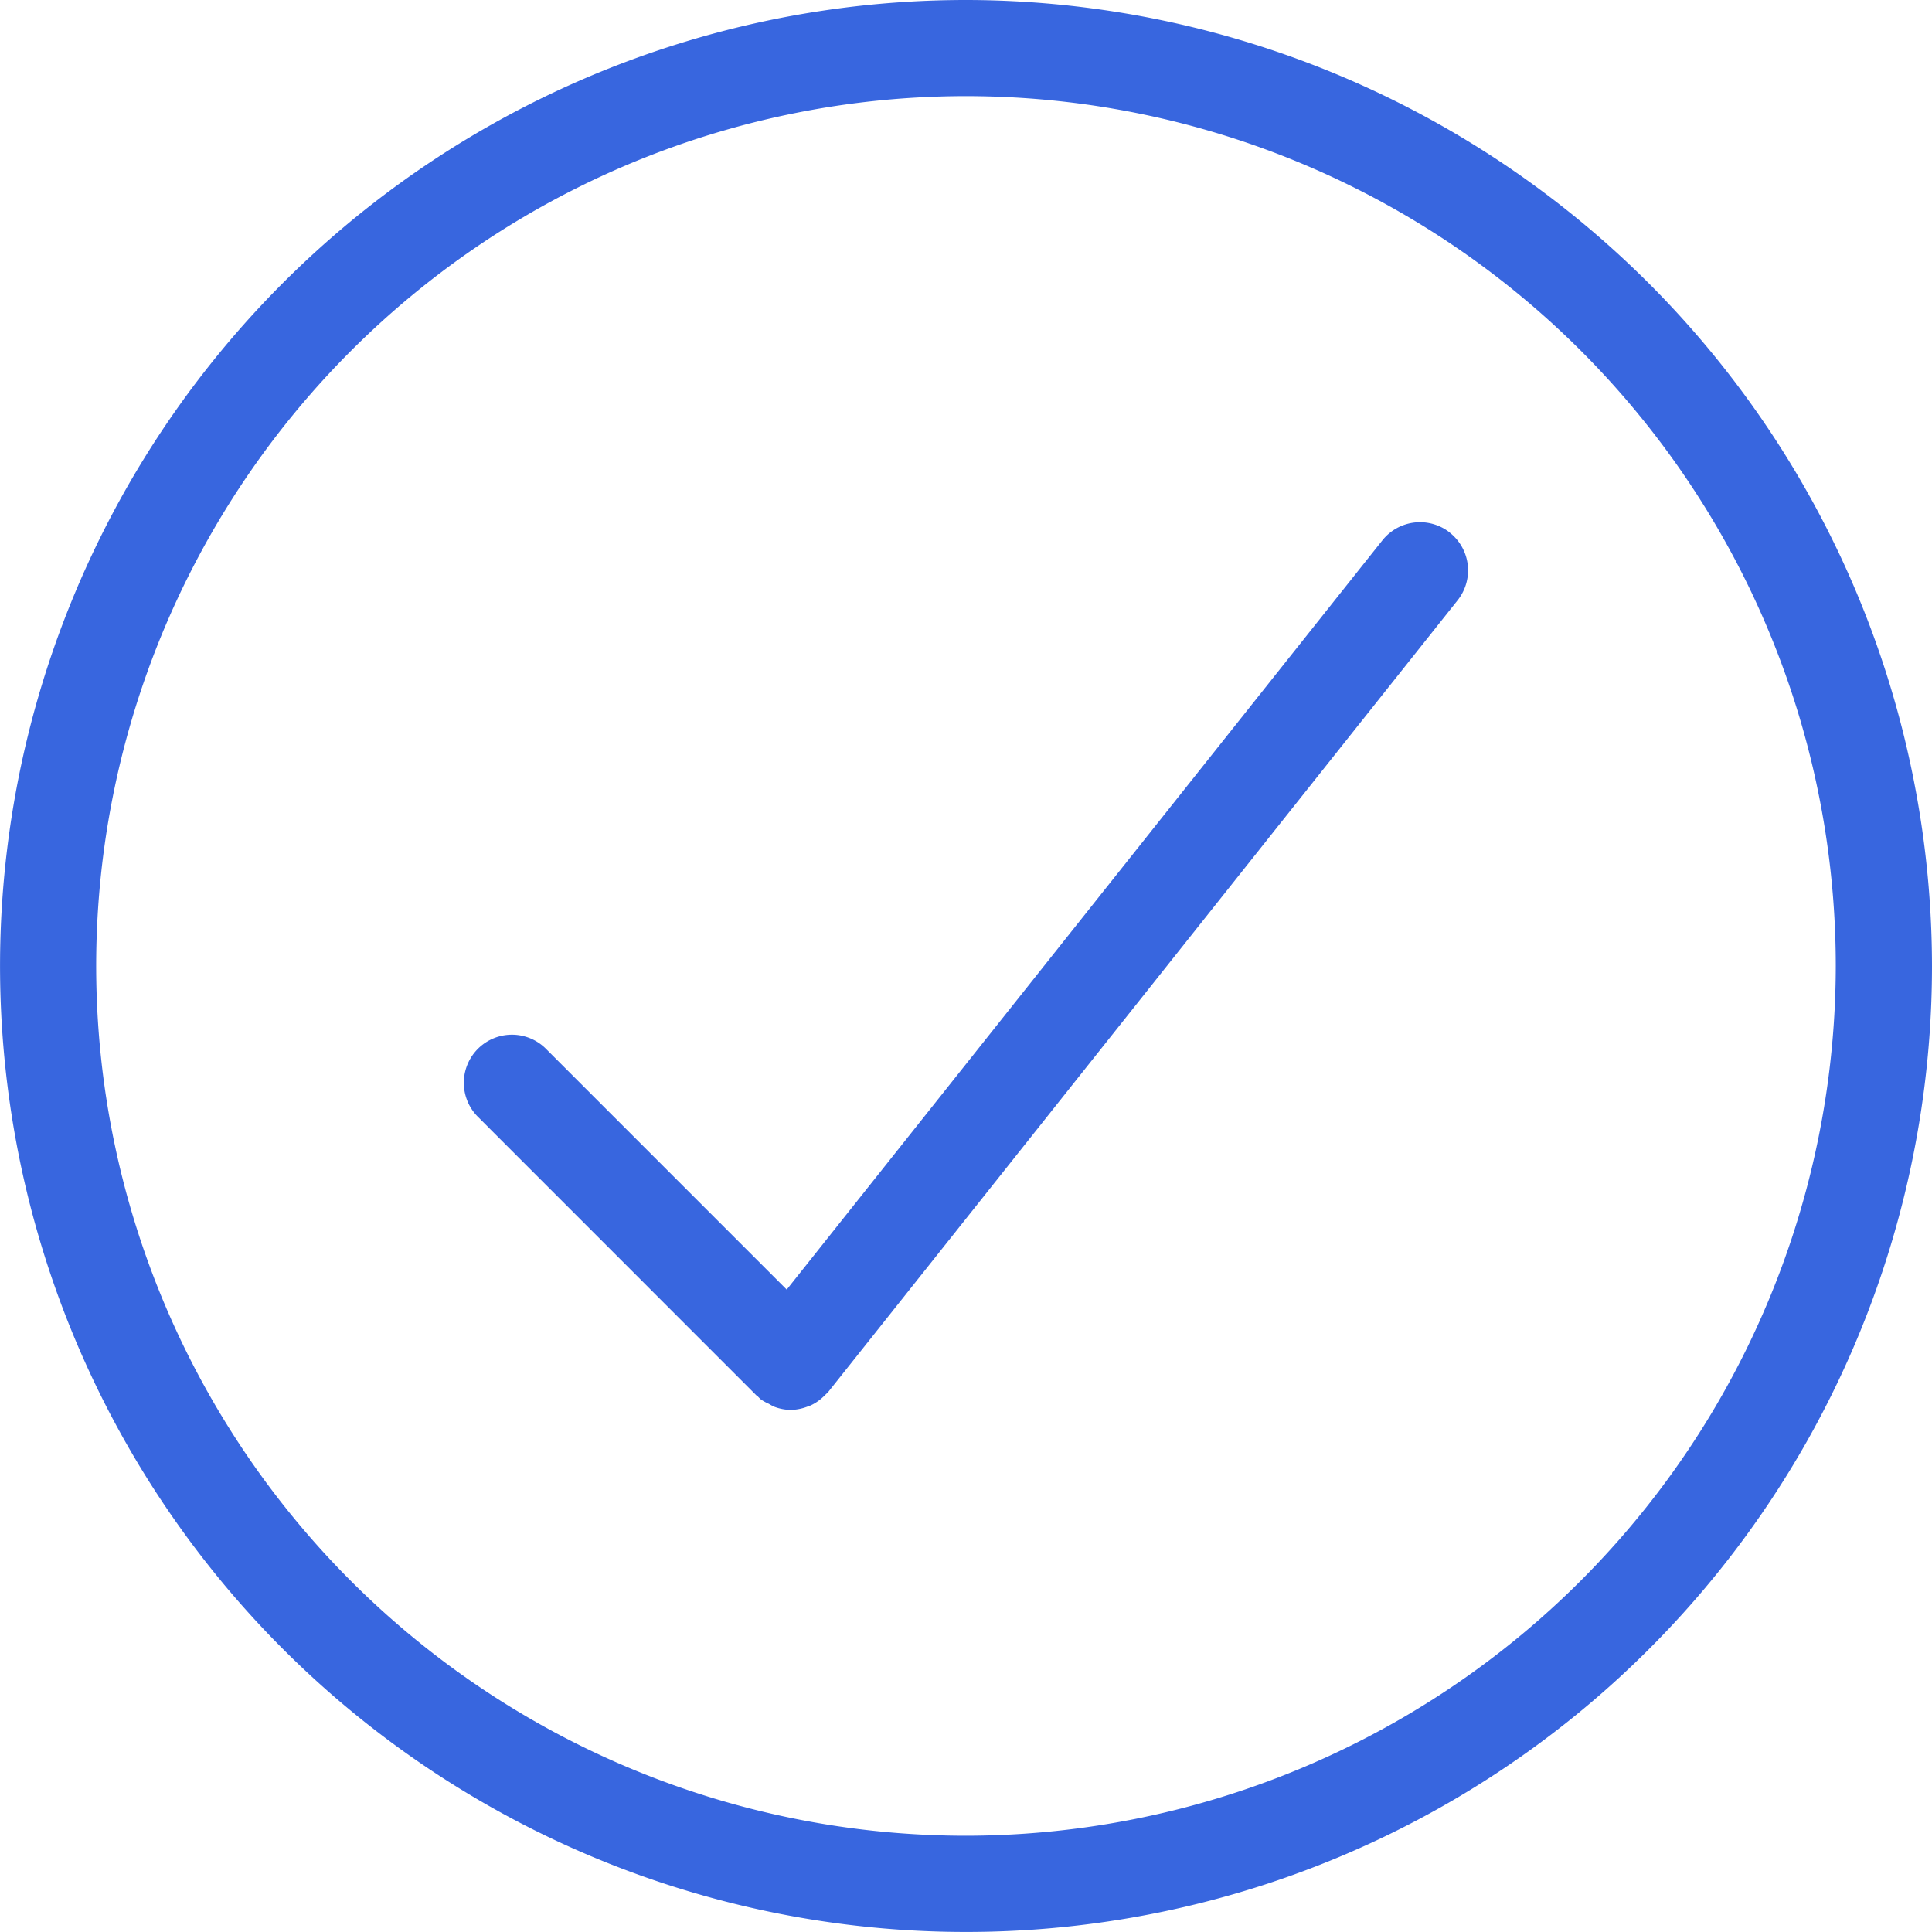 <svg id="icon-31" xmlns="http://www.w3.org/2000/svg" width="43.551" height="43.551" viewBox="0 0 43.551 43.551">
  <path id="Path_1" data-name="Path 1" d="M328.6,340.743a1.084,1.084,0,0,0-1.523.174L313.65,357.806l-5.427-5.428a1.084,1.084,0,1,0-1.534,1.533l6.286,6.288c.007.008.017.01.025.017s.042.045.067.065a.987.987,0,0,0,.181.1,1.141,1.141,0,0,0,.114.063,1.081,1.081,0,0,0,.379.074h0a1.106,1.106,0,0,0,.37-.072c.018-.007.036-.012.054-.018a1.062,1.062,0,0,0,.312-.208c.009-.009.021-.011.03-.02s.012-.02.02-.029.044-.039.063-.063l14.183-17.84a1.084,1.084,0,0,0-.174-1.524Z" transform="translate(-295.916 -328.736)" fill="#3866df"/>
  <path id="Path_2" data-name="Path 2" d="M56.935,35.156A21.775,21.775,0,1,0,78.711,56.931,21.8,21.8,0,0,0,56.935,35.156Zm0,41.381A19.607,19.607,0,1,1,76.542,56.93,19.629,19.629,0,0,1,56.935,76.537Z" transform="translate(-35.16 -35.156)" fill="#3866df"/>
</svg>

